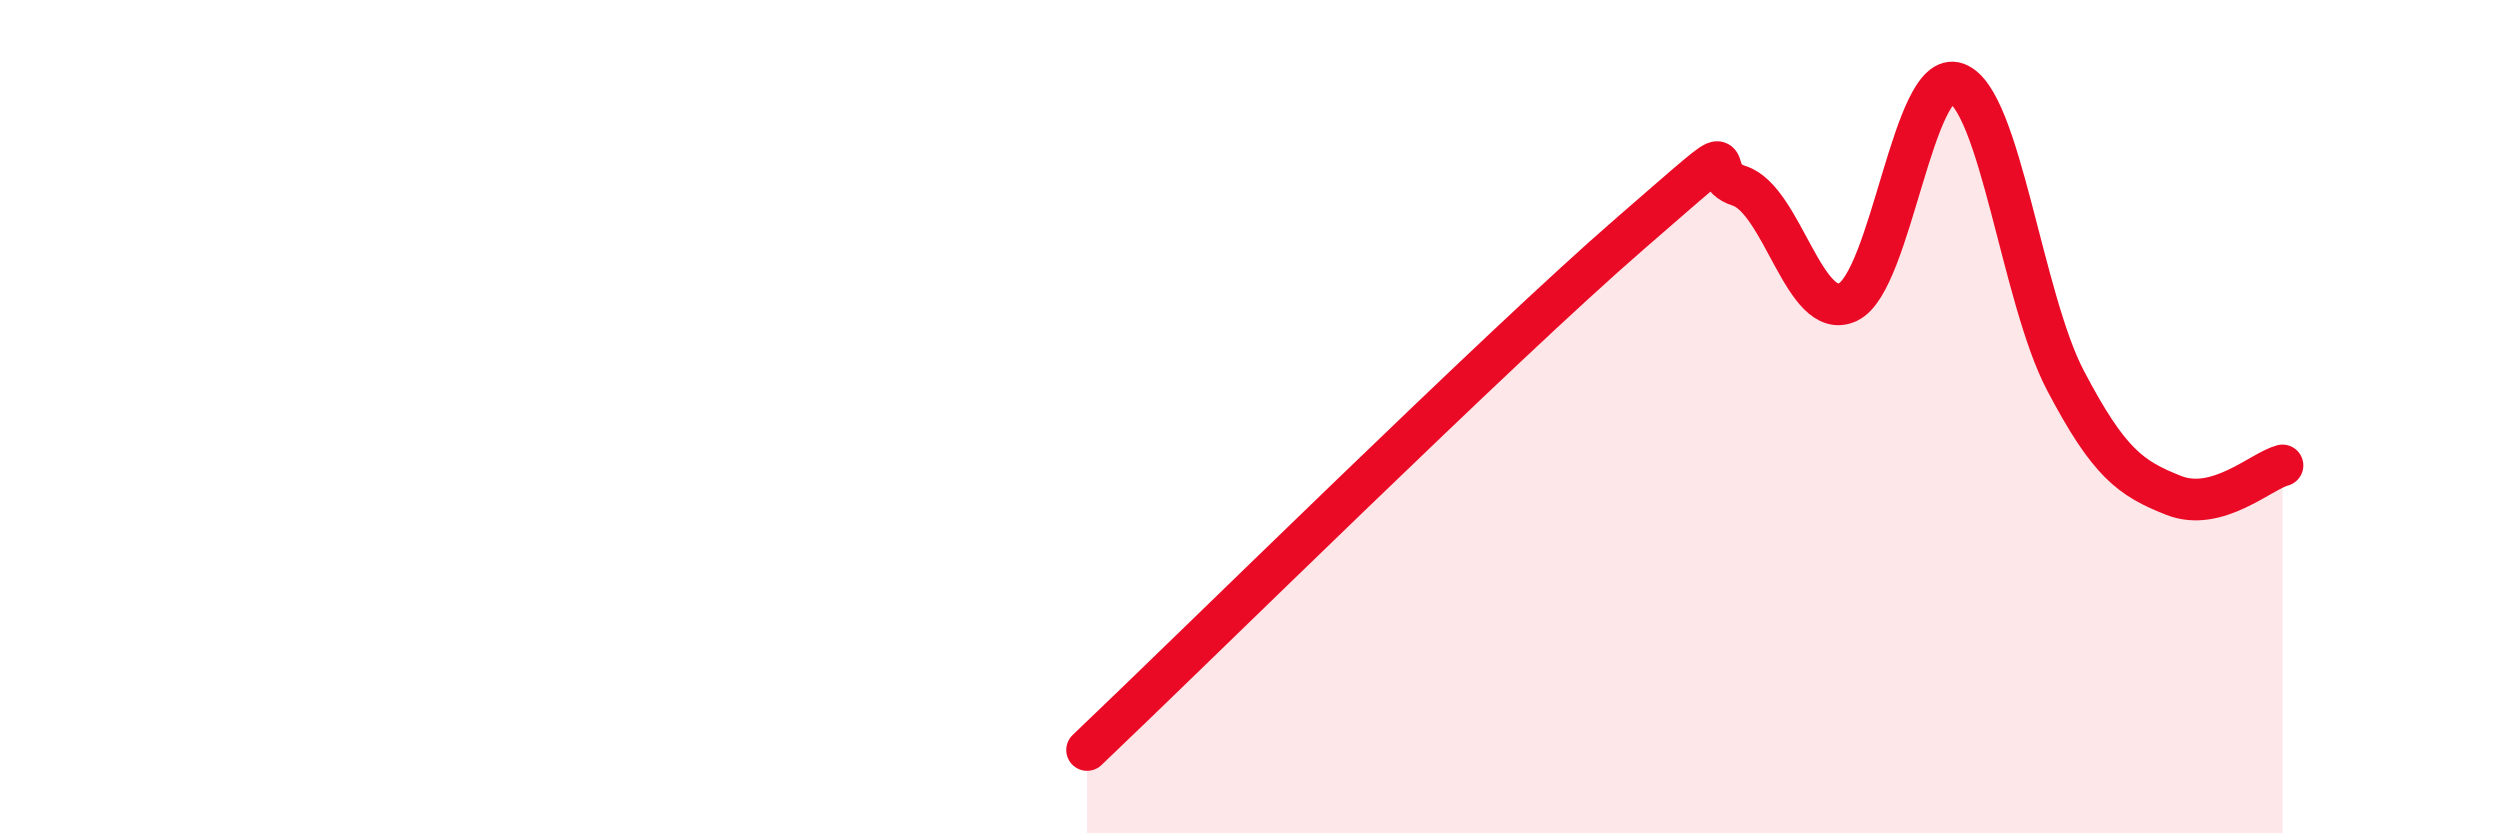 
    <svg width="60" height="20" viewBox="0 0 60 20" xmlns="http://www.w3.org/2000/svg">
      <path
        d="M 26.09,18 C 28.7,15.52 36,8.31 39.13,5.6 C 42.26,2.89 40.7,4.13 41.74,4.46 C 42.78,4.79 43.31,7.74 44.35,7.25 C 45.39,6.76 45.92,1.62 46.96,2 C 48,2.38 48.53,7.15 49.57,9.13 C 50.61,11.11 51.13,11.48 52.17,11.89 C 53.21,12.3 54.26,11.31 54.78,11.17L54.78 20L26.09 20Z"
        fill="#EB0A25"
        opacity="0.1"
        stroke-linecap="round"
        stroke-linejoin="round"
      />
      <path
        d="M 26.09,18 C 28.7,15.52 36,8.31 39.13,5.6 C 42.26,2.89 40.7,4.13 41.74,4.46 C 42.78,4.79 43.31,7.74 44.35,7.25 C 45.39,6.76 45.92,1.62 46.96,2 C 48,2.38 48.53,7.15 49.57,9.13 C 50.61,11.11 51.13,11.48 52.17,11.89 C 53.21,12.3 54.26,11.31 54.78,11.17"
        stroke="#EB0A25"
        stroke-width="1"
        fill="none"
        stroke-linecap="round"
        stroke-linejoin="round"
      />
    </svg>
  